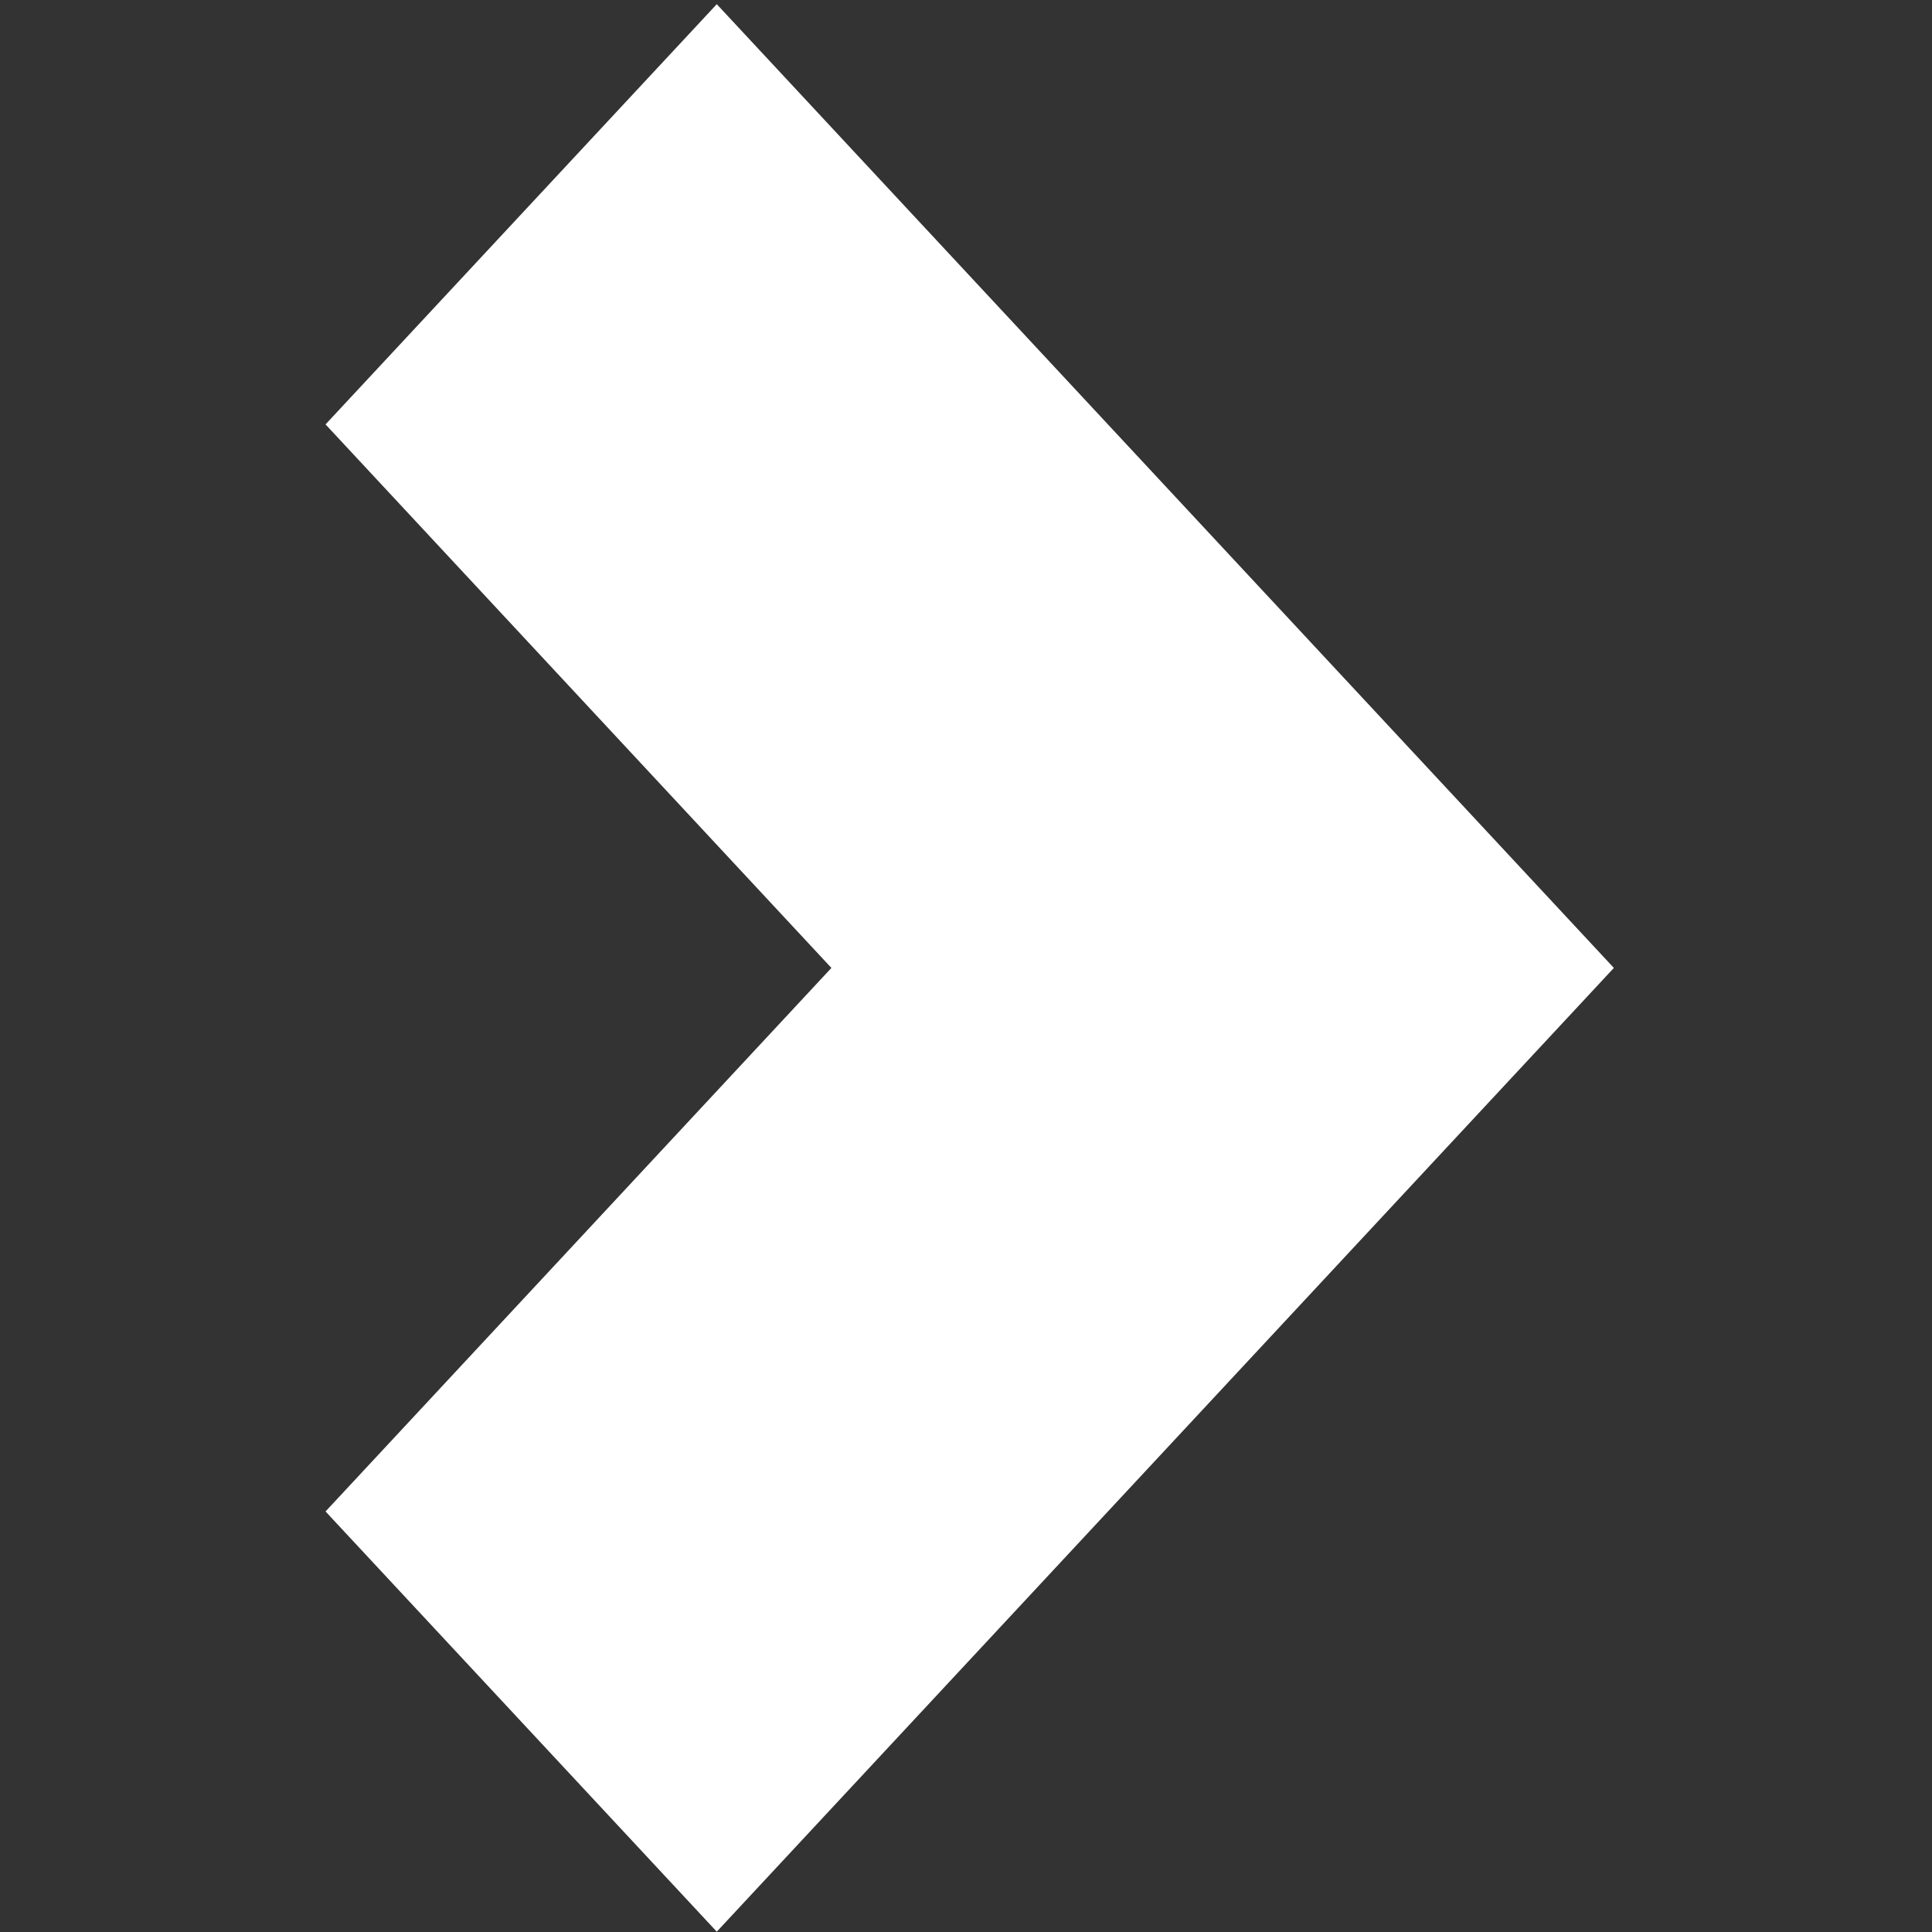 <svg xmlns="http://www.w3.org/2000/svg" width="6" height="6"><rect width="100%" height="100%" fill="#333333" stroke="none"/><path d="M2.226.013l2.786 2.993-2.786 2.993-1.215-1.305 1.571-1.688-1.571-1.688L2.226.013z" fill="#FFF"/></svg>